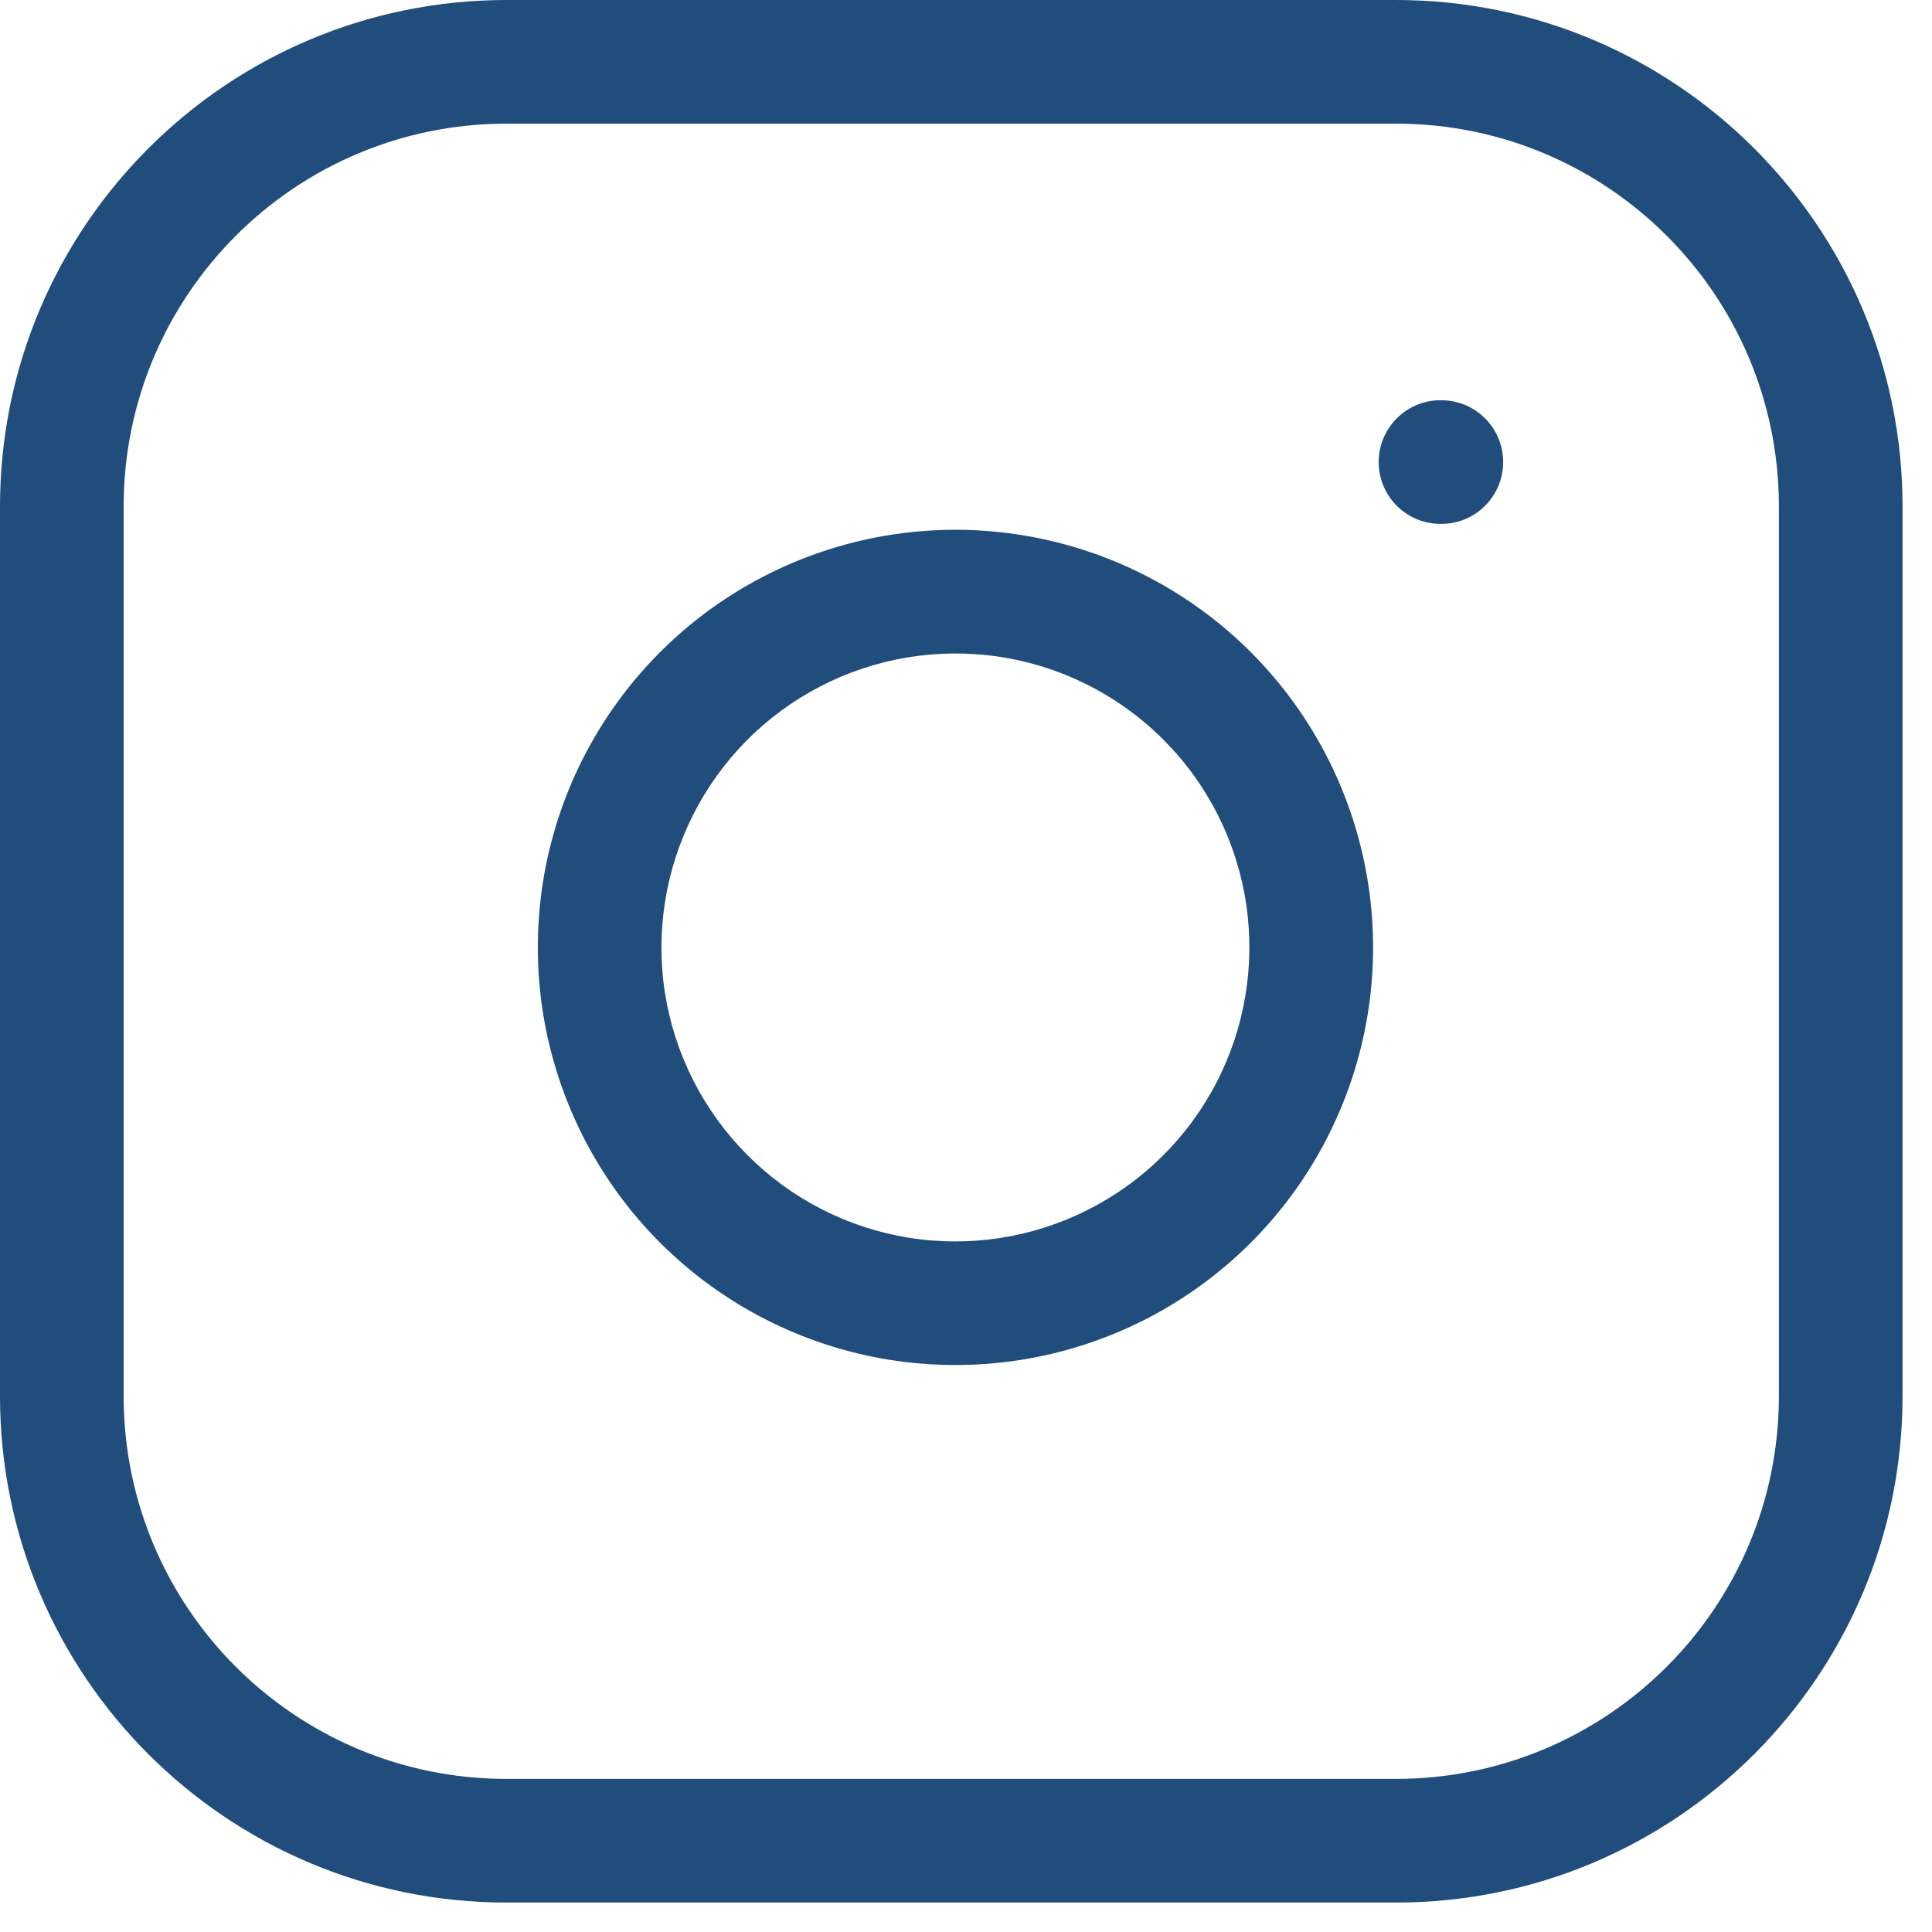 <svg width="25" height="25" viewBox="0 0 25 25" fill="#214D7C" xmlns="http://www.w3.org/2000/svg">
<path d="M23.019 6.555C23.019 3.818 20.801 1.6 18.064 1.6H6.555C3.818 1.6 1.6 3.818 1.6 6.555V18.064C1.6 20.801 3.818 23.019 6.555 23.019H18.064C20.801 23.018 23.018 20.801 23.019 18.064V6.555ZM9.874 7.463C10.883 6.939 12.032 6.747 13.156 6.914C14.303 7.084 15.365 7.619 16.185 8.438C17.004 9.258 17.539 10.32 17.709 11.467C17.876 12.591 17.684 13.74 17.16 14.749C16.637 15.758 15.808 16.576 14.793 17.087C13.778 17.598 12.627 17.775 11.505 17.595C10.383 17.414 9.346 16.885 8.542 16.081C7.738 15.277 7.209 14.24 7.028 13.118C6.848 11.996 7.025 10.845 7.536 9.83C8.047 8.815 8.865 7.986 9.874 7.463ZM12.921 8.497C12.13 8.38 11.321 8.515 10.611 8.884C9.901 9.252 9.325 9.835 8.966 10.55C8.606 11.264 8.48 12.074 8.607 12.864C8.735 13.654 9.108 14.383 9.674 14.949C10.239 15.515 10.969 15.889 11.759 16.016C12.549 16.143 13.359 16.017 14.073 15.657C14.788 15.297 15.371 14.722 15.739 14.012C16.108 13.302 16.243 12.493 16.126 11.702C16.006 10.895 15.63 10.147 15.053 9.57C14.476 8.993 13.728 8.617 12.921 8.497ZM18.651 5.179C19.093 5.179 19.451 5.538 19.451 5.979C19.451 6.421 19.093 6.779 18.651 6.779H18.64C18.198 6.779 17.84 6.421 17.84 5.979C17.84 5.538 18.198 5.179 18.64 5.179H18.651ZM24.619 18.064C24.619 21.684 21.684 24.619 18.064 24.619H6.555C2.935 24.619 0 21.684 0 18.064V6.555C0 2.935 2.935 0 6.555 0H18.064C21.684 0 24.619 2.935 24.619 6.555V18.064Z" />
</svg>
